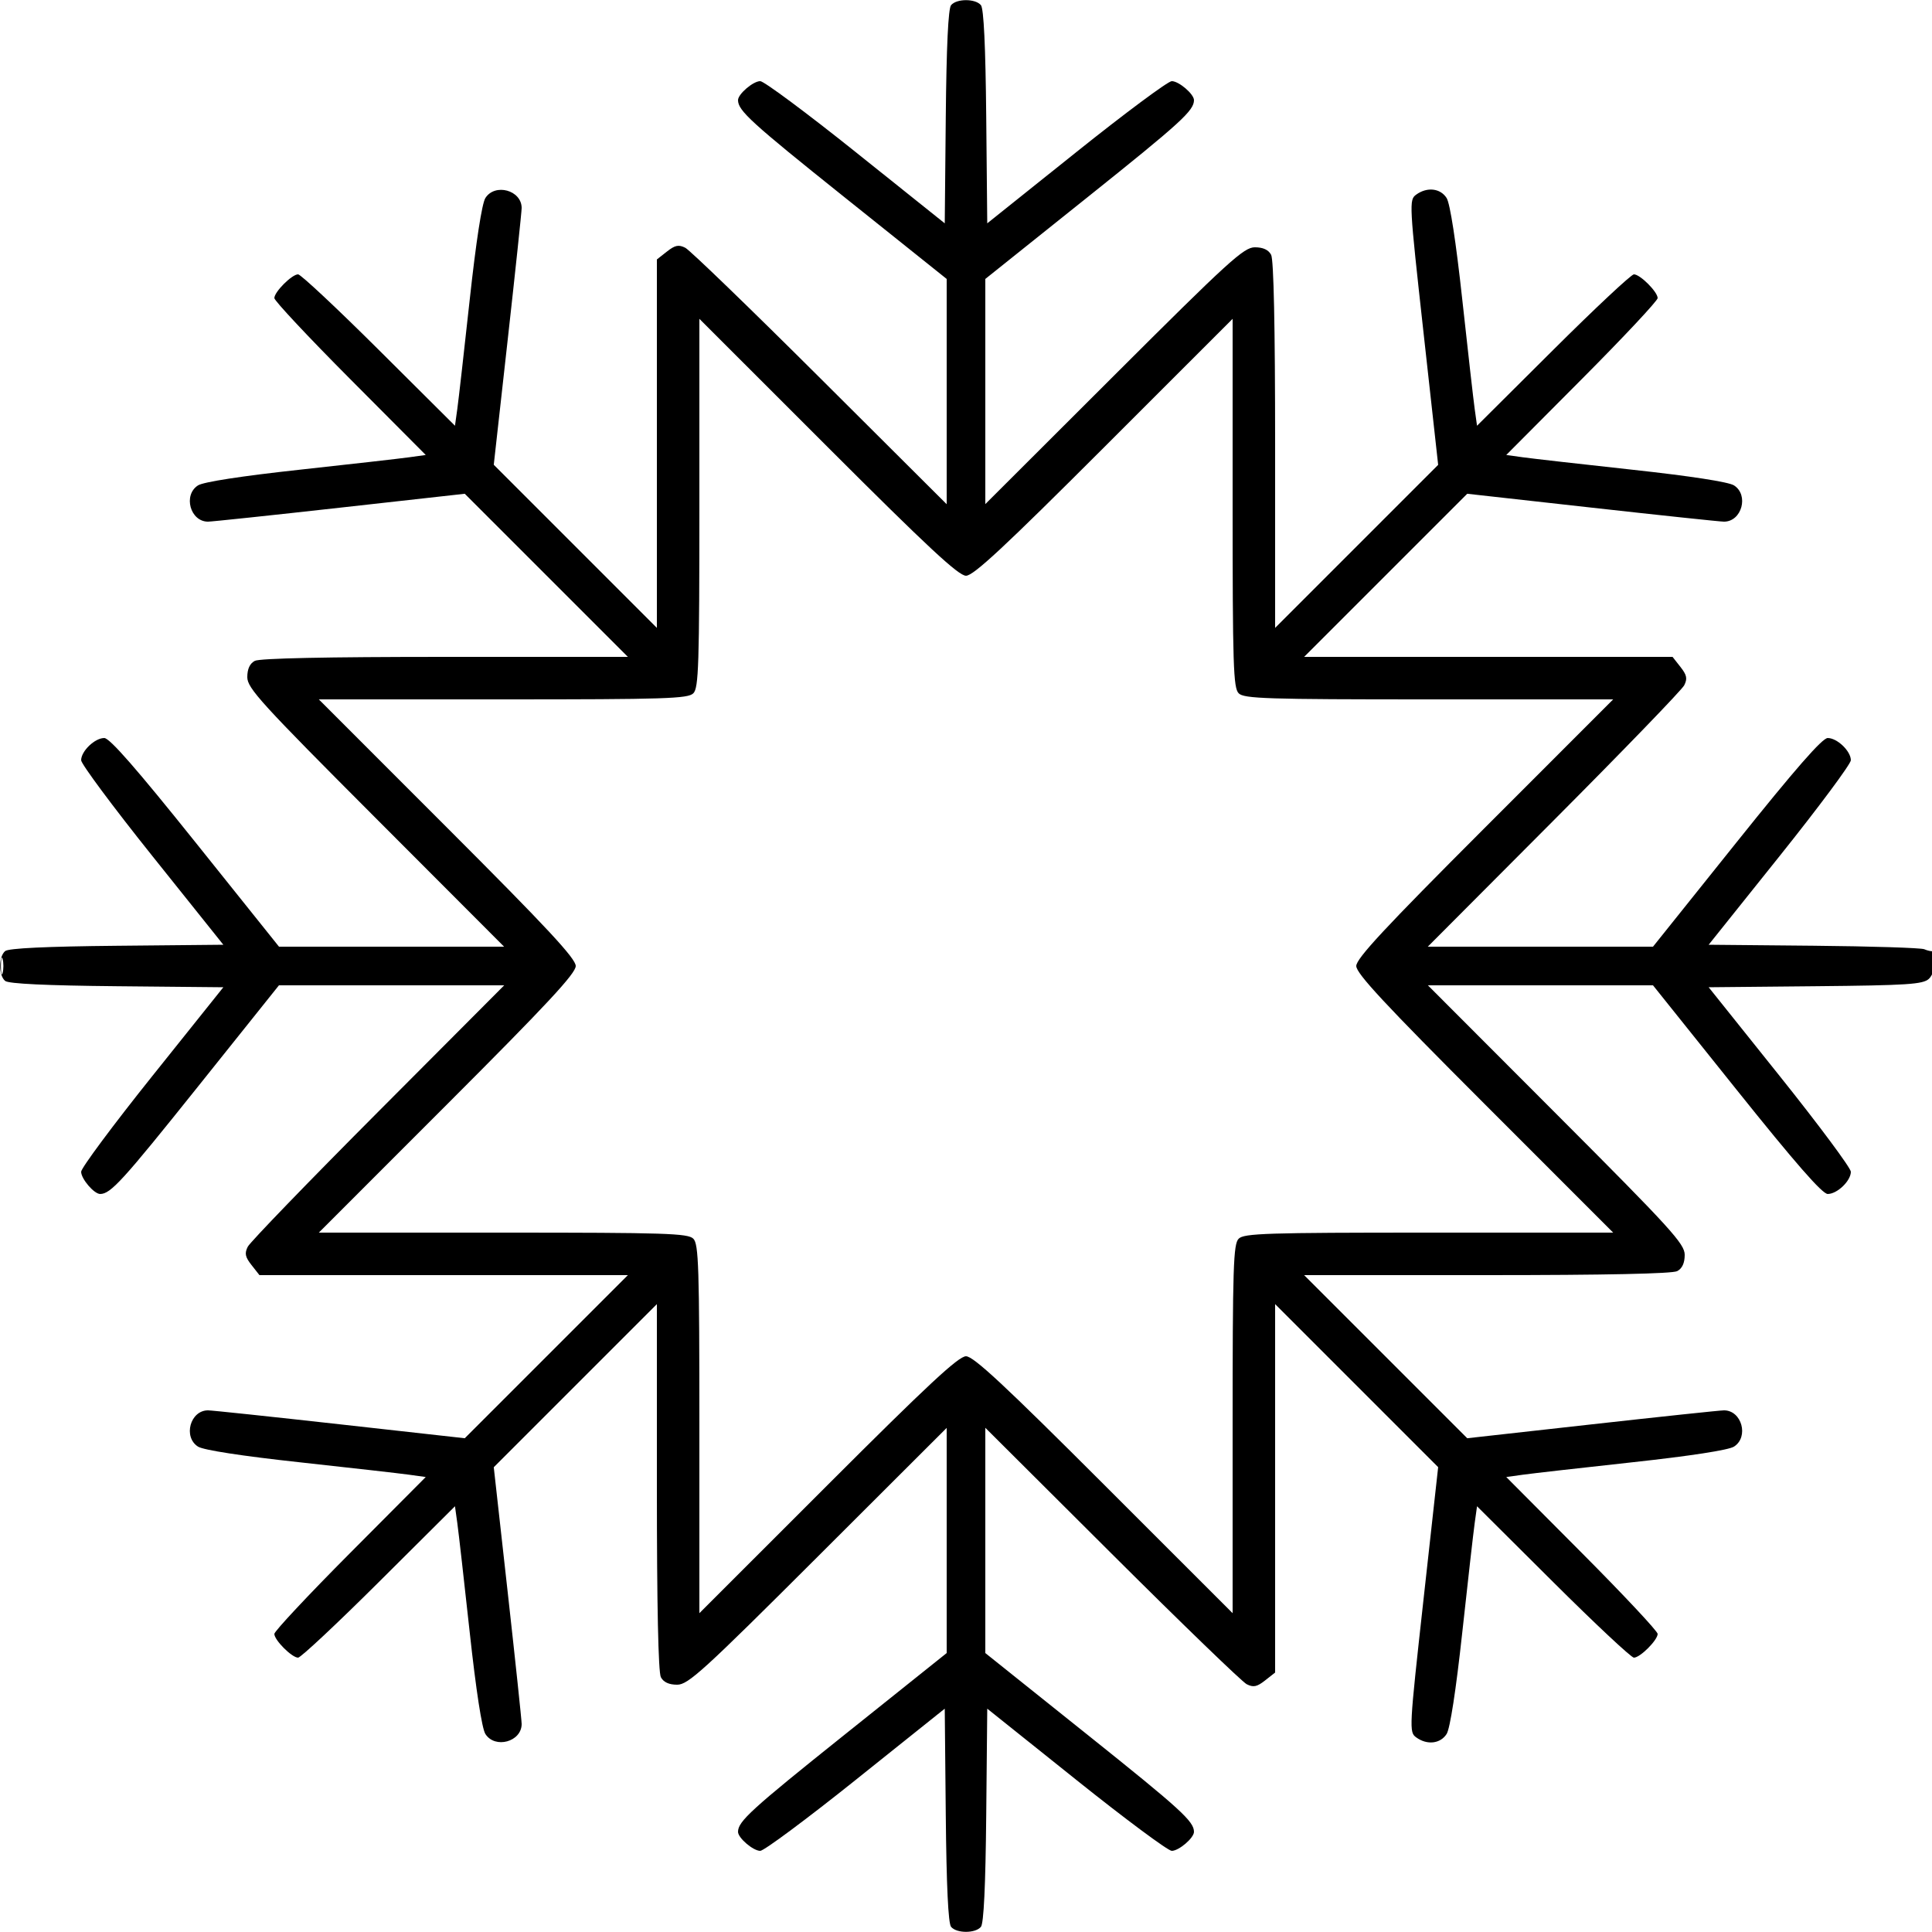 <svg xmlns="http://www.w3.org/2000/svg" viewBox="0 0 500 500" version="1.1">
	<path d="M 246.139 1.333 C 245.404 2.218, 244.943 11.934, 244.766 30.233 L 244.500 57.799 221.500 39.401 C 208.850 29.282, 197.713 21.002, 196.750 21.001 C 194.912 21, 191 24.345, 191 25.918 C 191 28.630, 194.391 31.721, 218.602 51.081 L 245 72.191 245 101.340 L 245 130.489 212.250 97.849 C 194.238 79.898, 178.536 64.723, 177.357 64.127 C 175.631 63.255, 174.706 63.443, 172.607 65.095 L 170 67.145 170 114.820 L 170 162.494 148.893 141.387 L 127.786 120.280 131.398 87.890 C 133.385 70.075, 135.008 54.745, 135.005 53.821 C 134.991 49.222, 128.104 47.337, 125.615 51.250 C 124.722 52.653, 123.200 62.530, 121.569 77.500 C 120.130 90.700, 118.682 103.453, 118.350 105.841 L 117.746 110.181 98.066 90.591 C 87.242 79.816, 77.829 71, 77.148 71 C 75.541 71, 71 75.541, 71 77.148 C 71 77.829, 79.816 87.242, 90.591 98.066 L 110.181 117.746 105.841 118.350 C 103.453 118.682, 90.700 120.130, 77.500 121.569 C 62.530 123.200, 52.653 124.722, 51.250 125.615 C 47.337 128.104, 49.222 134.991, 53.821 135.005 C 54.745 135.008, 70.075 133.385, 87.890 131.398 L 120.280 127.786 141.387 148.893 L 162.494 170 115.181 170 C 84.480 170, 67.189 170.363, 65.934 171.035 C 64.644 171.726, 64 173.130, 64 175.251 C 64 178.093, 67.533 181.970, 97.230 211.715 L 130.460 245 101.333 245 L 72.206 245 50.592 218 C 35.352 198.963, 28.391 191, 26.989 191 C 24.531 191, 21 194.392, 21.001 196.750 C 21.002 197.713, 29.282 208.850, 39.401 221.500 L 57.799 244.500 30.233 244.766 C 11.934 244.943, 2.218 245.404, 1.333 246.139 C -0.388 247.567, -0.388 252.433, 1.333 253.861 C 2.218 254.596, 11.934 255.057, 30.233 255.234 L 57.799 255.500 39.401 278.500 C 29.282 291.150, 21.002 302.287, 21.001 303.250 C 21 305.088, 24.345 309, 25.918 309 C 28.630 309, 31.721 305.609, 51.081 281.398 L 72.191 255 101.340 255 L 130.489 255 97.849 287.750 C 79.898 305.762, 64.723 321.464, 64.127 322.643 C 63.255 324.369, 63.443 325.294, 65.095 327.393 L 67.145 330 114.820 330 L 162.494 330 141.387 351.107 L 120.280 372.214 87.890 368.602 C 70.075 366.615, 54.745 364.992, 53.821 364.995 C 49.222 365.009, 47.337 371.896, 51.250 374.385 C 52.653 375.278, 62.530 376.800, 77.500 378.431 C 90.700 379.870, 103.453 381.318, 105.841 381.650 L 110.181 382.254 90.591 401.934 C 79.816 412.758, 71 422.171, 71 422.852 C 71 424.459, 75.541 429, 77.148 429 C 77.829 429, 87.242 420.184, 98.066 409.409 L 117.746 389.819 118.350 394.159 C 118.682 396.547, 120.130 409.300, 121.569 422.500 C 123.200 437.470, 124.722 447.347, 125.615 448.750 C 128.104 452.663, 134.991 450.778, 135.005 446.179 C 135.008 445.255, 133.385 429.925, 131.398 412.110 L 127.786 379.720 148.893 358.613 L 170 337.506 170 384.819 C 170 415.520, 170.363 432.811, 171.035 434.066 C 171.726 435.356, 173.130 436, 175.251 436 C 178.093 436, 181.970 432.467, 211.715 402.770 L 245 369.540 245 398.675 L 245 427.809 218.602 448.919 C 194.391 468.279, 191 471.370, 191 474.082 C 191 475.655, 194.912 479, 196.750 478.999 C 197.713 478.998, 208.850 470.718, 221.500 460.599 L 244.500 442.201 244.766 469.767 C 244.943 488.066, 245.404 497.782, 246.139 498.667 C 247.567 500.388, 252.433 500.388, 253.861 498.667 C 254.596 497.782, 255.057 488.066, 255.234 469.767 L 255.500 442.201 278.500 460.599 C 291.150 470.718, 302.288 478.998, 303.250 478.999 C 305.088 479, 309 475.655, 309 474.082 C 309 471.370, 305.609 468.279, 281.398 448.919 L 255 427.809 255 398.660 L 255 369.511 287.750 402.151 C 305.762 420.102, 321.464 435.277, 322.643 435.873 C 324.369 436.745, 325.294 436.557, 327.393 434.905 L 330 432.855 330 385.180 L 330 337.506 351.097 358.603 L 372.194 379.700 368.401 413.970 C 364.702 447.389, 364.655 448.275, 366.495 449.620 C 369.312 451.680, 372.764 451.299, 374.385 448.750 C 375.278 447.347, 376.800 437.470, 378.431 422.500 C 379.870 409.300, 381.318 396.547, 381.650 394.159 L 382.254 389.819 401.934 409.409 C 412.758 420.184, 422.171 429, 422.852 429 C 424.459 429, 429 424.459, 429 422.852 C 429 422.171, 420.184 412.758, 409.409 401.934 L 389.819 382.254 394.159 381.650 C 396.547 381.318, 409.300 379.870, 422.500 378.431 C 437.470 376.800, 447.347 375.278, 448.750 374.385 C 452.663 371.896, 450.778 365.009, 446.179 364.995 C 445.255 364.992, 429.925 366.615, 412.110 368.602 L 379.720 372.214 358.613 351.107 L 337.506 330 384.819 330 C 415.520 330, 432.811 329.637, 434.066 328.965 C 435.356 328.274, 436 326.870, 436 324.749 C 436 321.907, 432.467 318.030, 402.770 288.285 L 369.540 255 398.667 255 L 427.794 255 449.408 282 C 464.648 301.037, 471.609 309, 473.011 309 C 475.469 309, 479 305.608, 478.999 303.250 C 478.998 302.287, 470.718 291.150, 460.599 278.500 L 442.201 255.500 469.789 255.234 C 493.703 255.003, 497.619 254.749, 499.189 253.329 C 500.925 251.758, 501.802 245.830, 500.250 246.159 C 499.837 246.246, 498.825 246.023, 498 245.662 C 497.175 245.302, 484.283 244.893, 469.350 244.754 L 442.201 244.500 460.599 221.500 C 470.718 208.850, 478.998 197.713, 478.999 196.750 C 479 194.392, 475.469 191, 473.011 191 C 471.609 191, 464.648 198.963, 449.408 218 L 427.794 245 398.653 245 L 369.511 245 402.151 212.250 C 420.102 194.237, 435.277 178.536, 435.873 177.357 C 436.745 175.631, 436.557 174.706, 434.905 172.607 L 432.855 170 385.180 170 L 337.506 170 358.613 148.893 L 379.720 127.786 412.110 131.398 C 429.925 133.385, 445.255 135.008, 446.179 135.005 C 450.778 134.991, 452.663 128.104, 448.750 125.615 C 447.347 124.722, 437.470 123.200, 422.500 121.569 C 409.300 120.130, 396.547 118.682, 394.159 118.350 L 389.819 117.746 409.409 98.066 C 420.184 87.242, 429 77.829, 429 77.148 C 429 75.541, 424.459 71, 422.852 71 C 422.171 71, 412.758 79.816, 401.934 90.591 L 382.254 110.181 381.650 105.841 C 381.318 103.453, 379.870 90.700, 378.431 77.500 C 376.800 62.530, 375.278 52.653, 374.385 51.250 C 372.764 48.701, 369.312 48.320, 366.495 50.380 C 364.655 51.725, 364.702 52.611, 368.401 86.030 L 372.194 120.300 351.097 141.397 L 330 162.494 330 115.181 C 330 84.480, 329.637 67.189, 328.965 65.934 C 328.274 64.644, 326.870 64, 324.749 64 C 321.907 64, 318.030 67.533, 288.285 97.230 L 255 130.460 255 101.325 L 255 72.191 281.398 51.081 C 305.609 31.721, 309 28.630, 309 25.918 C 309 24.345, 305.088 21, 303.250 21.001 C 302.288 21.002, 291.150 29.282, 278.500 39.401 L 255.500 57.799 255.234 30.233 C 255.057 11.934, 254.596 2.218, 253.861 1.333 C 252.433 -0.388, 247.567 -0.388, 246.139 1.333 M 181 130.184 C 181 172.190, 180.813 178.044, 179.429 179.429 C 178.044 180.813, 172.190 181, 130.184 181 L 82.511 181 115.756 214.256 C 141.603 240.111, 149 248.065, 149 250 C 149 251.935, 141.603 259.889, 115.756 285.744 L 82.511 319 130.184 319 C 172.190 319, 178.044 319.187, 179.429 320.571 C 180.813 321.956, 181 327.810, 181 369.816 L 181 417.489 214.256 384.244 C 240.111 358.397, 248.065 351, 250 351 C 251.935 351, 259.889 358.397, 285.744 384.244 L 319 417.489 319 369.816 C 319 327.810, 319.187 321.956, 320.571 320.571 C 321.956 319.187, 327.810 319, 369.816 319 L 417.489 319 384.244 285.744 C 358.397 259.889, 351 251.935, 351 250 C 351 248.065, 358.397 240.111, 384.244 214.256 L 417.489 181 369.816 181 C 327.810 181, 321.956 180.813, 320.571 179.429 C 319.187 178.044, 319 172.190, 319 130.184 L 319 82.511 285.744 115.756 C 259.889 141.603, 251.935 149, 250 149 C 248.065 149, 240.111 141.603, 214.256 115.756 L 181 82.511 181 130.184 M 0.232 250 C 0.232 251.925, 0.438 252.713, 0.689 251.750 C 0.941 250.787, 0.941 249.213, 0.689 248.250 C 0.438 247.287, 0.232 248.075, 0.232 250" stroke="none" fill="currentColor" fill-rule="evenodd"></path>
</svg>